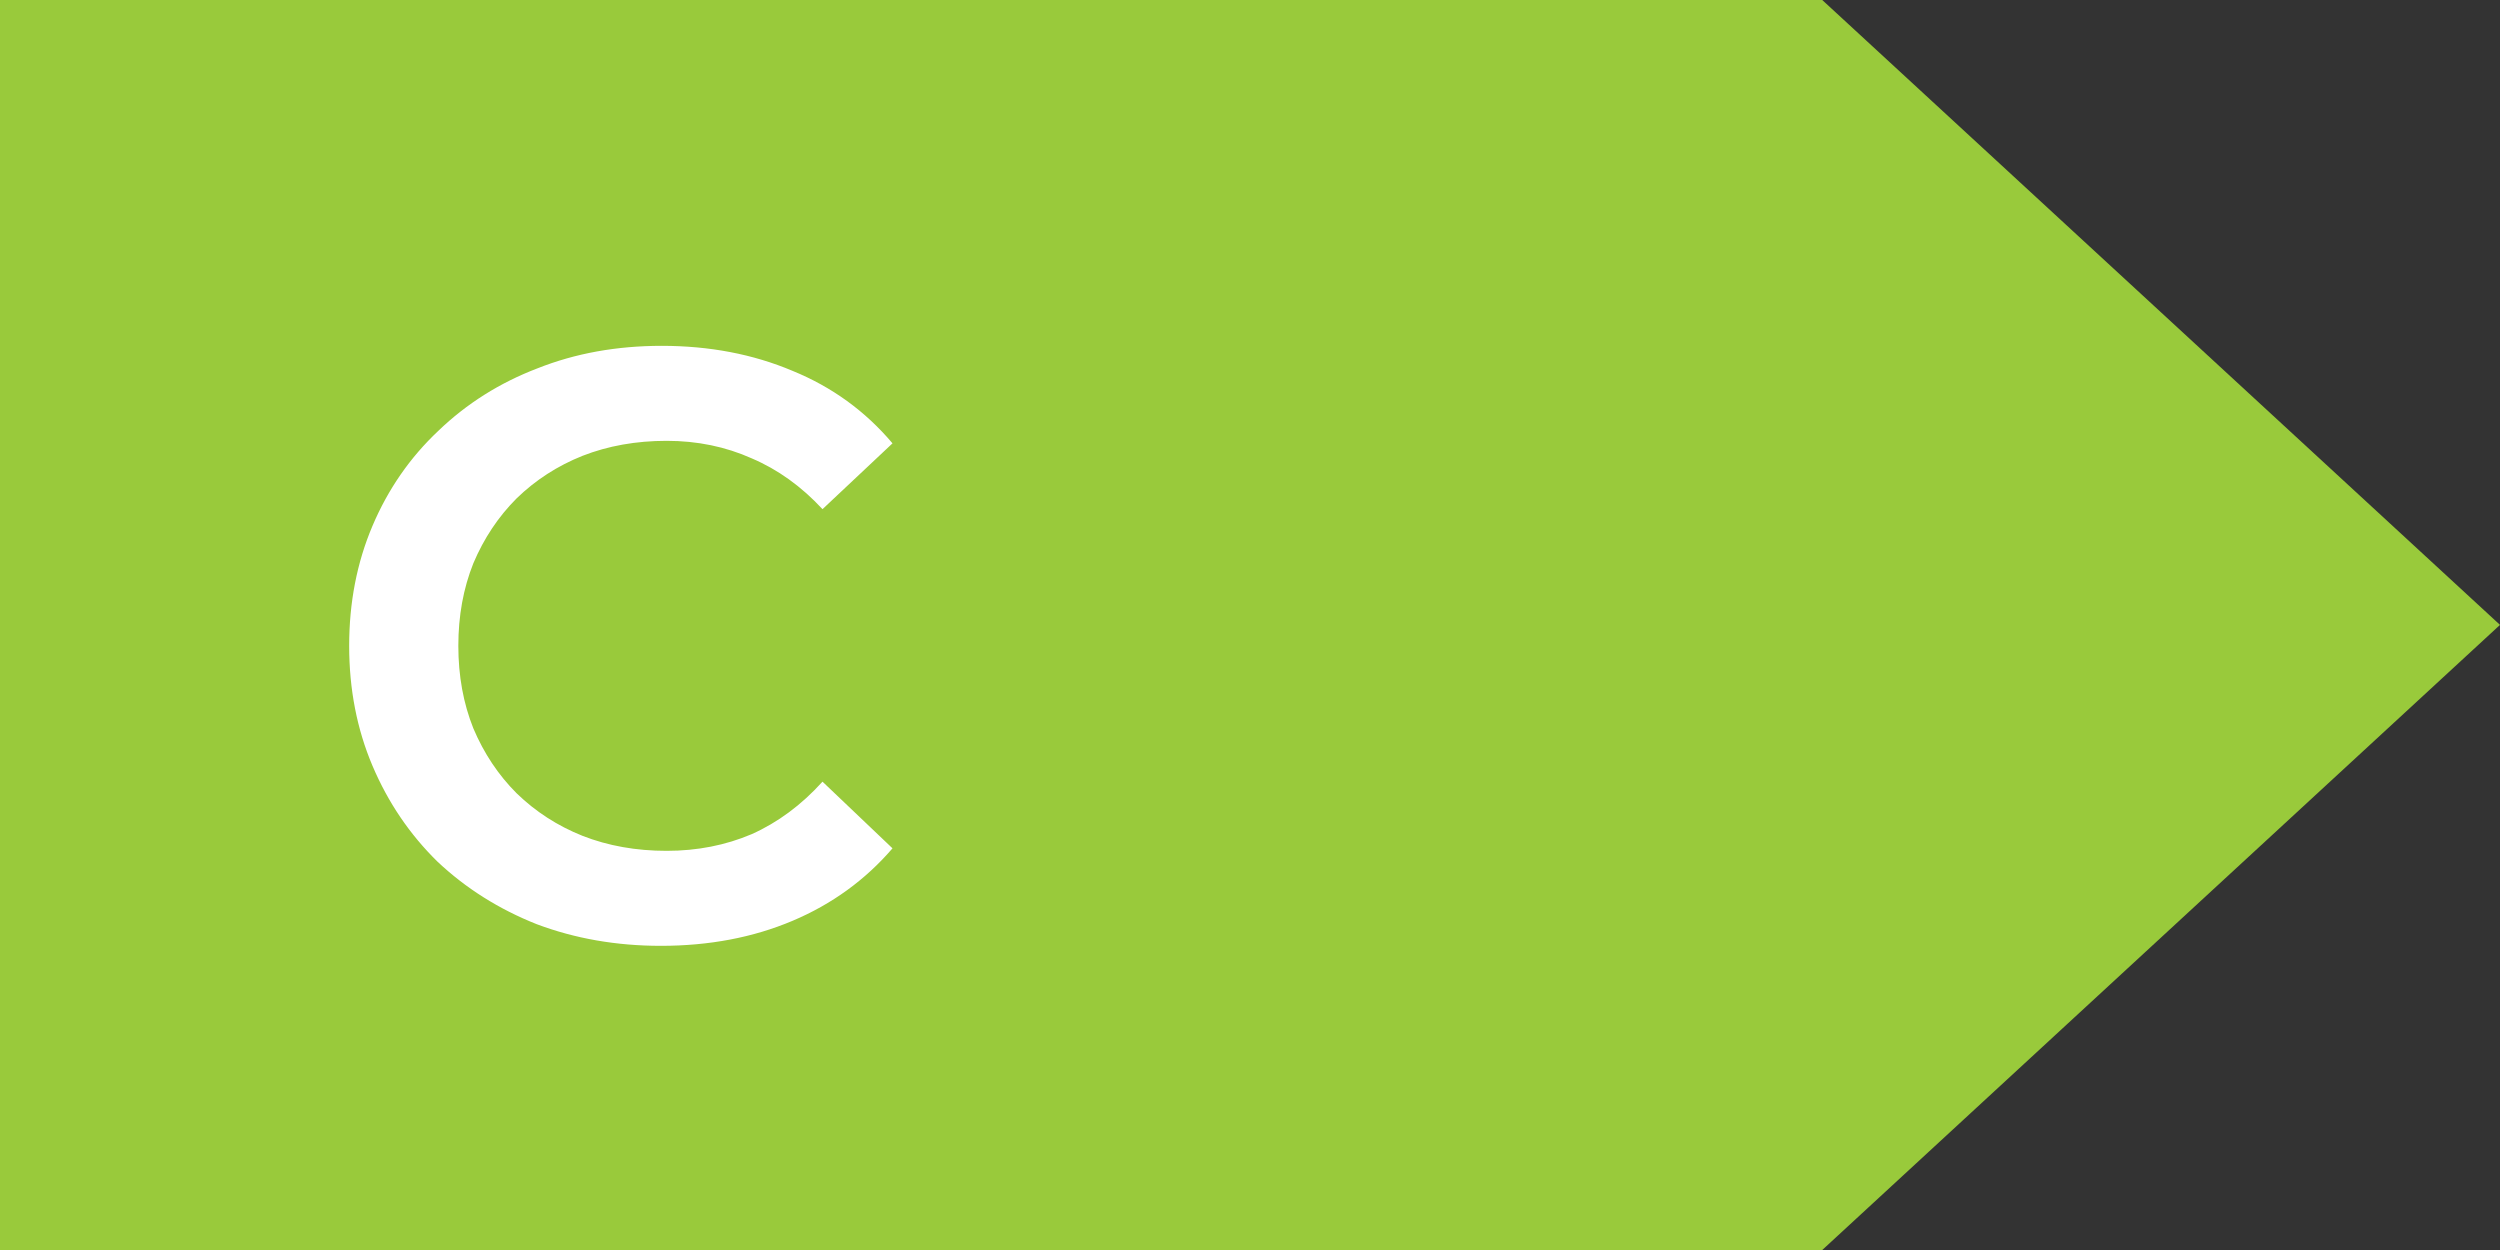 <svg width="48" height="24" viewBox="0 0 48 24" fill="none" xmlns="http://www.w3.org/2000/svg">
<rect x="0" y="0" width="48" height="24" fill="#333333" stroke="none"/>
<path d="M0 24V0H34.987L48 11.998L34.987 24H0Z" fill="#99CA3B"/>
<path d="M12.688 18.16C11.835 18.16 11.04 18.021 10.304 17.744C9.579 17.456 8.944 17.056 8.4 16.544C7.867 16.021 7.451 15.408 7.152 14.704C6.853 14 6.704 13.232 6.704 12.4C6.704 11.568 6.853 10.8 7.152 10.096C7.451 9.392 7.872 8.784 8.416 8.272C8.96 7.749 9.595 7.349 10.32 7.072C11.045 6.784 11.84 6.64 12.704 6.64C13.621 6.64 14.459 6.8 15.216 7.12C15.973 7.429 16.613 7.893 17.136 8.512L15.792 9.776C15.387 9.339 14.933 9.013 14.432 8.8C13.931 8.576 13.387 8.464 12.8 8.464C12.213 8.464 11.675 8.56 11.184 8.752C10.704 8.944 10.283 9.216 9.92 9.568C9.568 9.92 9.291 10.336 9.088 10.816C8.896 11.296 8.8 11.824 8.8 12.4C8.8 12.976 8.896 13.504 9.088 13.984C9.291 14.464 9.568 14.88 9.92 15.232C10.283 15.584 10.704 15.856 11.184 16.048C11.675 16.24 12.213 16.336 12.8 16.336C13.387 16.336 13.931 16.229 14.432 16.016C14.933 15.792 15.387 15.456 15.792 15.008L17.136 16.288C16.613 16.896 15.973 17.36 15.216 17.68C14.459 18 13.616 18.16 12.688 18.16Z" fill="white"/>
</svg>
